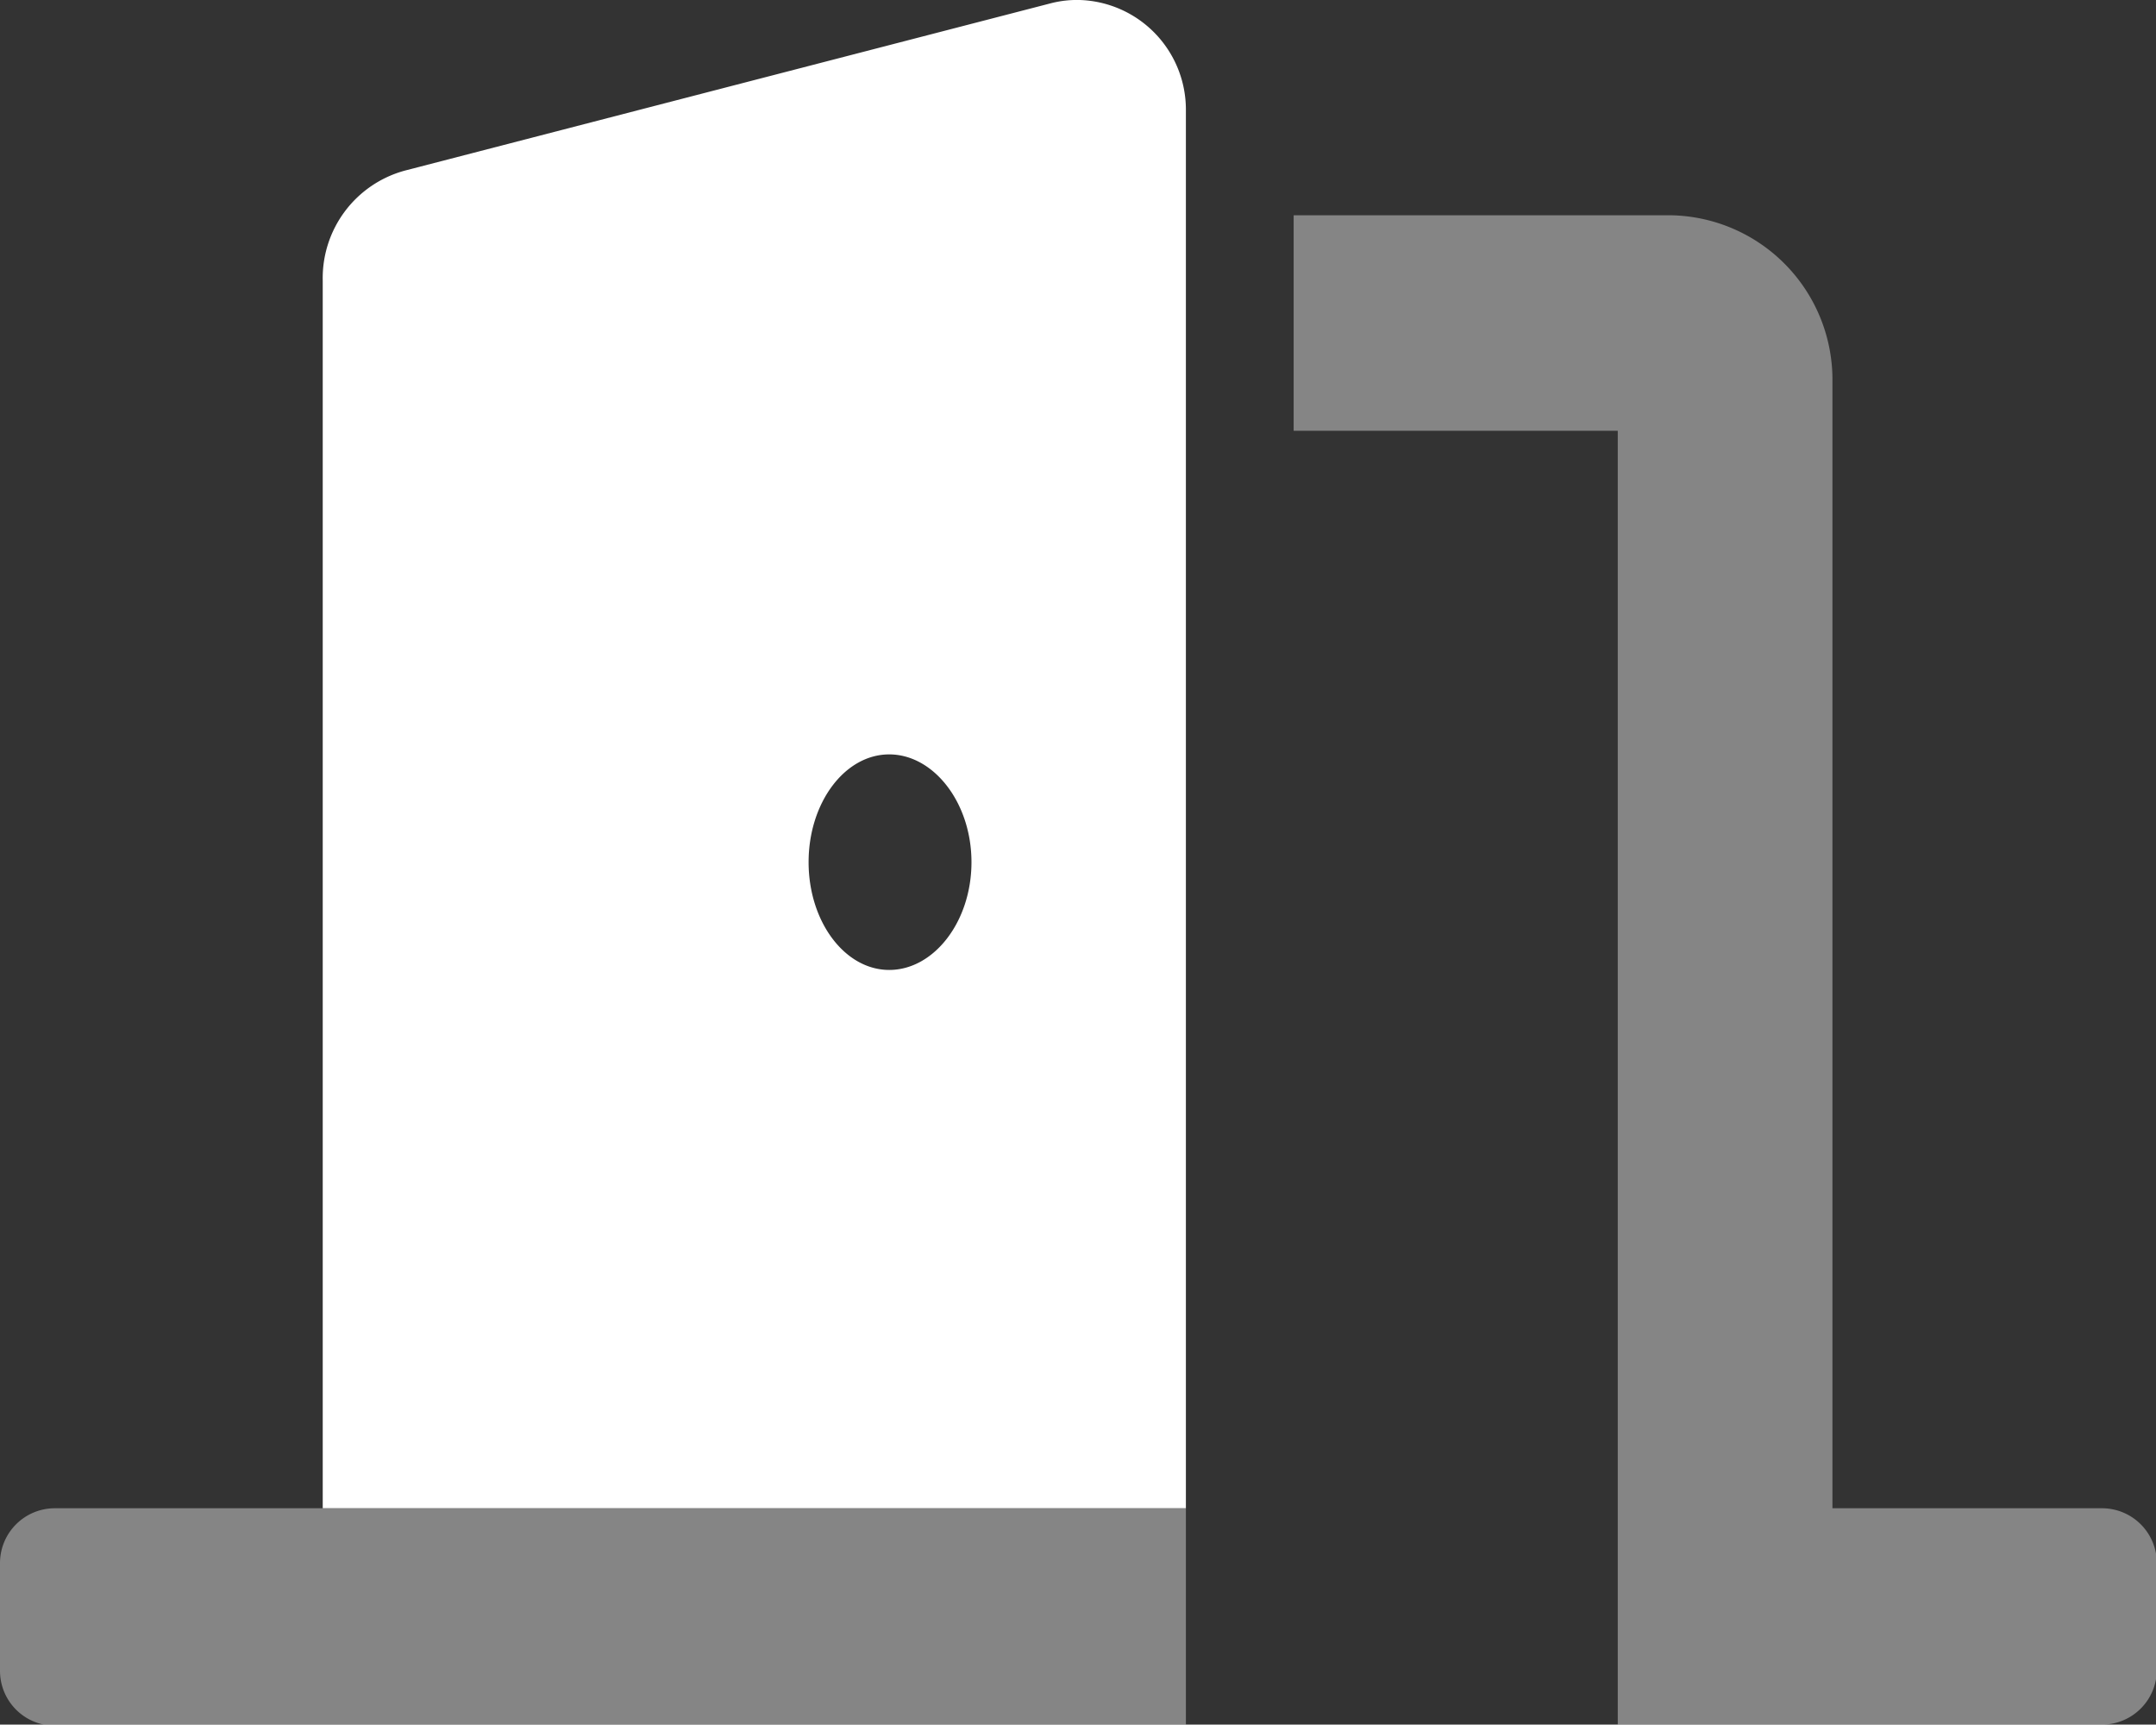 <svg xmlns="http://www.w3.org/2000/svg" width="78.63" height="62.89" viewBox="0 0 78.63 62.89" role="img">
<rect x="0" y="0" width="78.63" height="62.89" fill="#333333" stroke="none"/>
<title>Open door</title>
<path d="M0,57v3.93a2,2,0,0,0,2,2H43.25V55H2A2,2,0,0,0,0,57Zm76.66-2H66.83V13.92a6,6,0,0,0-5.89-6.07H47.18v7.86H59V62.89H76.66a2,2,0,0,0,2-2h0V57A2,2,0,0,0,76.66,55Z" fill="#fff" opacity="0.4" style="isolation:isolate"/><path d="M38.36.11,14.77,6.22a4.06,4.06,0,0,0-3,4V55H43.25v-51A4,4,0,0,0,39.38,0,3.85,3.85,0,0,0,38.36.11ZM32.43,35.37c-1.62,0-2.94-1.76-2.94-3.93s1.32-3.93,2.94-3.93,3,1.76,3,3.93S34.06,35.37,32.43,35.37Z" fill="#fff"/></svg>